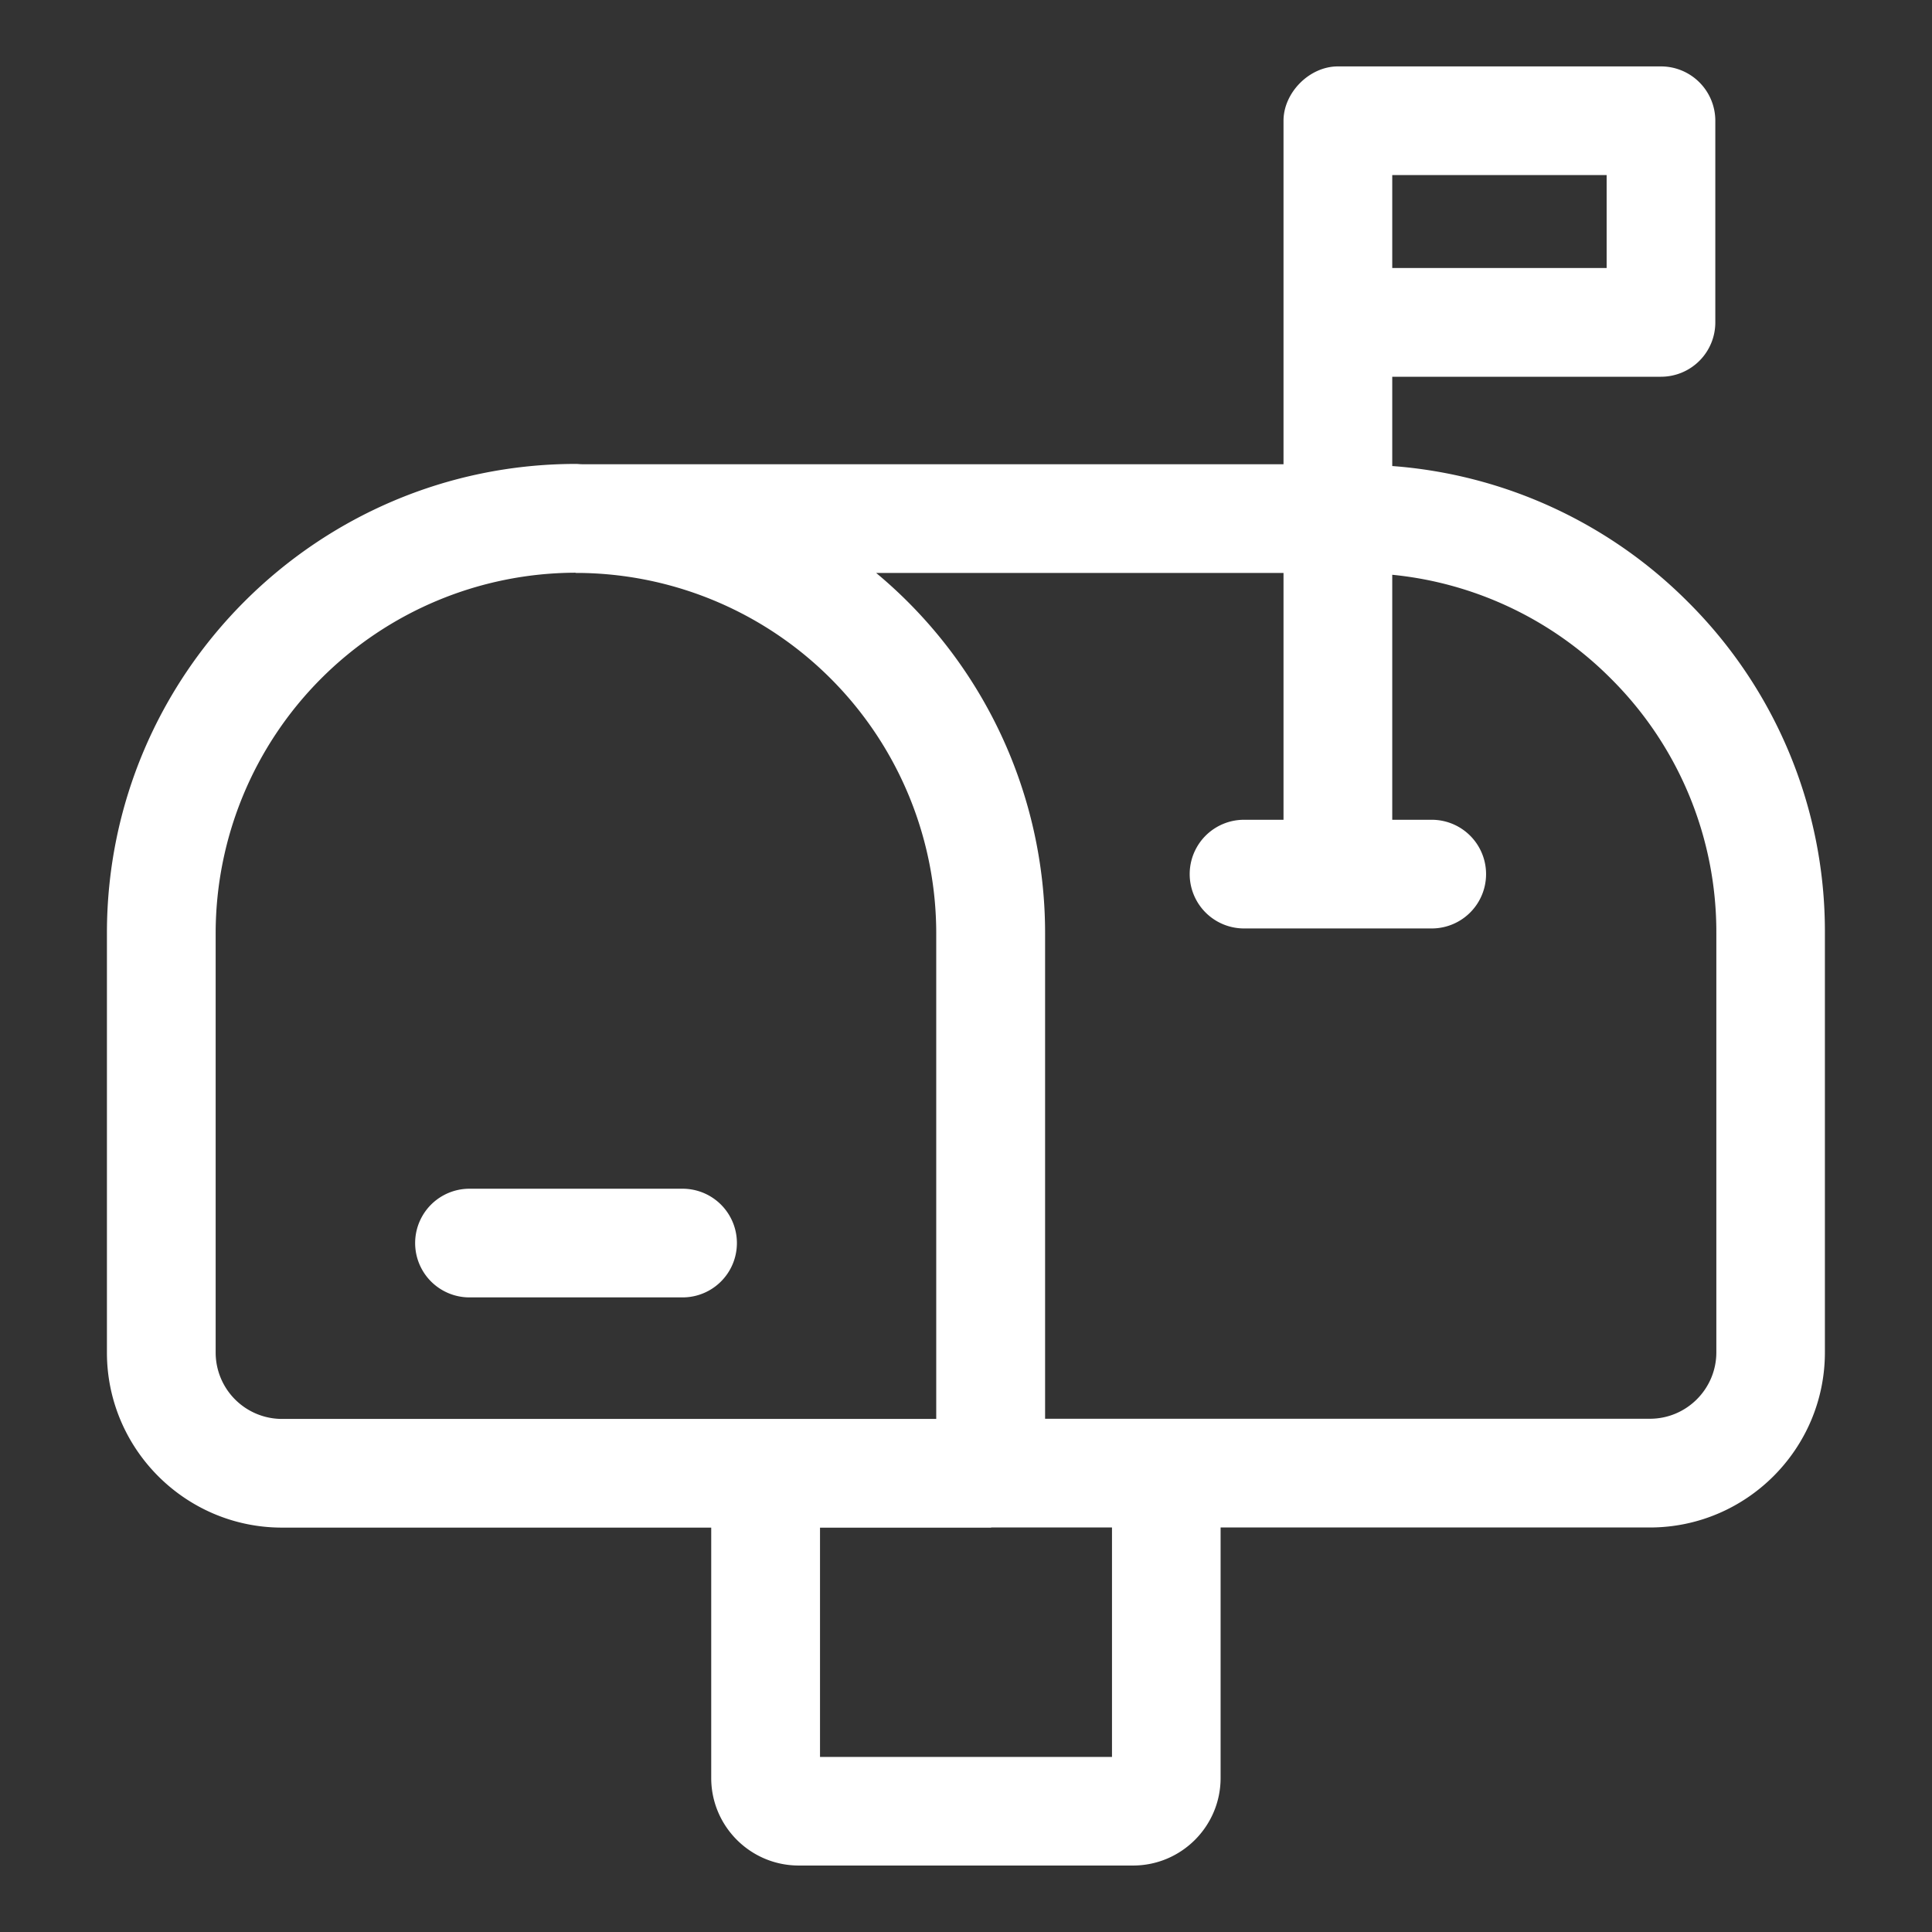 <?xml version="1.0" encoding="UTF-8"?> <svg xmlns="http://www.w3.org/2000/svg" xmlns:xlink="http://www.w3.org/1999/xlink" version="1.1" width="512" height="512" x="0" y="0" viewBox="0 0 32 32" style="enable-background:new 0 0 512 512" xml:space="preserve"><rect x="0" y="0" width="32" height="32" fill="#333333" stroke="none"/><g><path d="M27.958 9.97a7.723 7.723 0 0 0-4.898-2.251V6.24h4.451a.9.9 0 0 0 .9-.9V2a.9.9 0 0 0-.9-.9h-5.352c-.473 0-.9.436-.9.9v5.689H9.637c-.032 0-.064-.005-.096-.005-4.284 0-7.77 3.485-7.77 7.77v6.948c0 1.599 1.302 2.9 2.9 2.9h7.109v4.147c0 .8.65 1.45 1.45 1.45h5.537c.8 0 1.45-.65 1.45-1.45V25.3h7.109c1.599 0 2.9-1.302 2.9-2.9v-6.943a7.695 7.695 0 0 0-2.268-5.487zM26.61 4.439h-3.55V2.9h3.551v1.539zM3.572 22.402v-6.948a5.975 5.975 0 0 1 5.953-5.968c.007 0 .013.004.02.004h.091a5.972 5.972 0 0 1 5.871 5.964v8.048H4.672a1.1 1.1 0 0 1-1.1-1.1zM18.418 29.1h-4.836v-3.797h2.827c.005 0 .009-.003.015-.003h1.994zm10.01-6.701c0 .606-.493 1.1-1.1 1.1H17.31v-8.045a7.755 7.755 0 0 0-2.798-5.964h6.747v4.088h-.654a.9.9 0 0 0 0 1.8h3.109a.9.9 0 0 0 0-1.8h-.654V9.52a5.93 5.93 0 0 1 3.625 1.723 5.918 5.918 0 0 1 1.743 4.213z" fill="#ffffff" opacity="1" data-original="#000000"></path><path d="M11.306 19.689h-3.53a.9.9 0 0 0 0 1.8h3.529a.9.9 0 0 0 .001-1.8z" fill="#ffffff" opacity="1" data-original="#000000"></path></g></svg> 